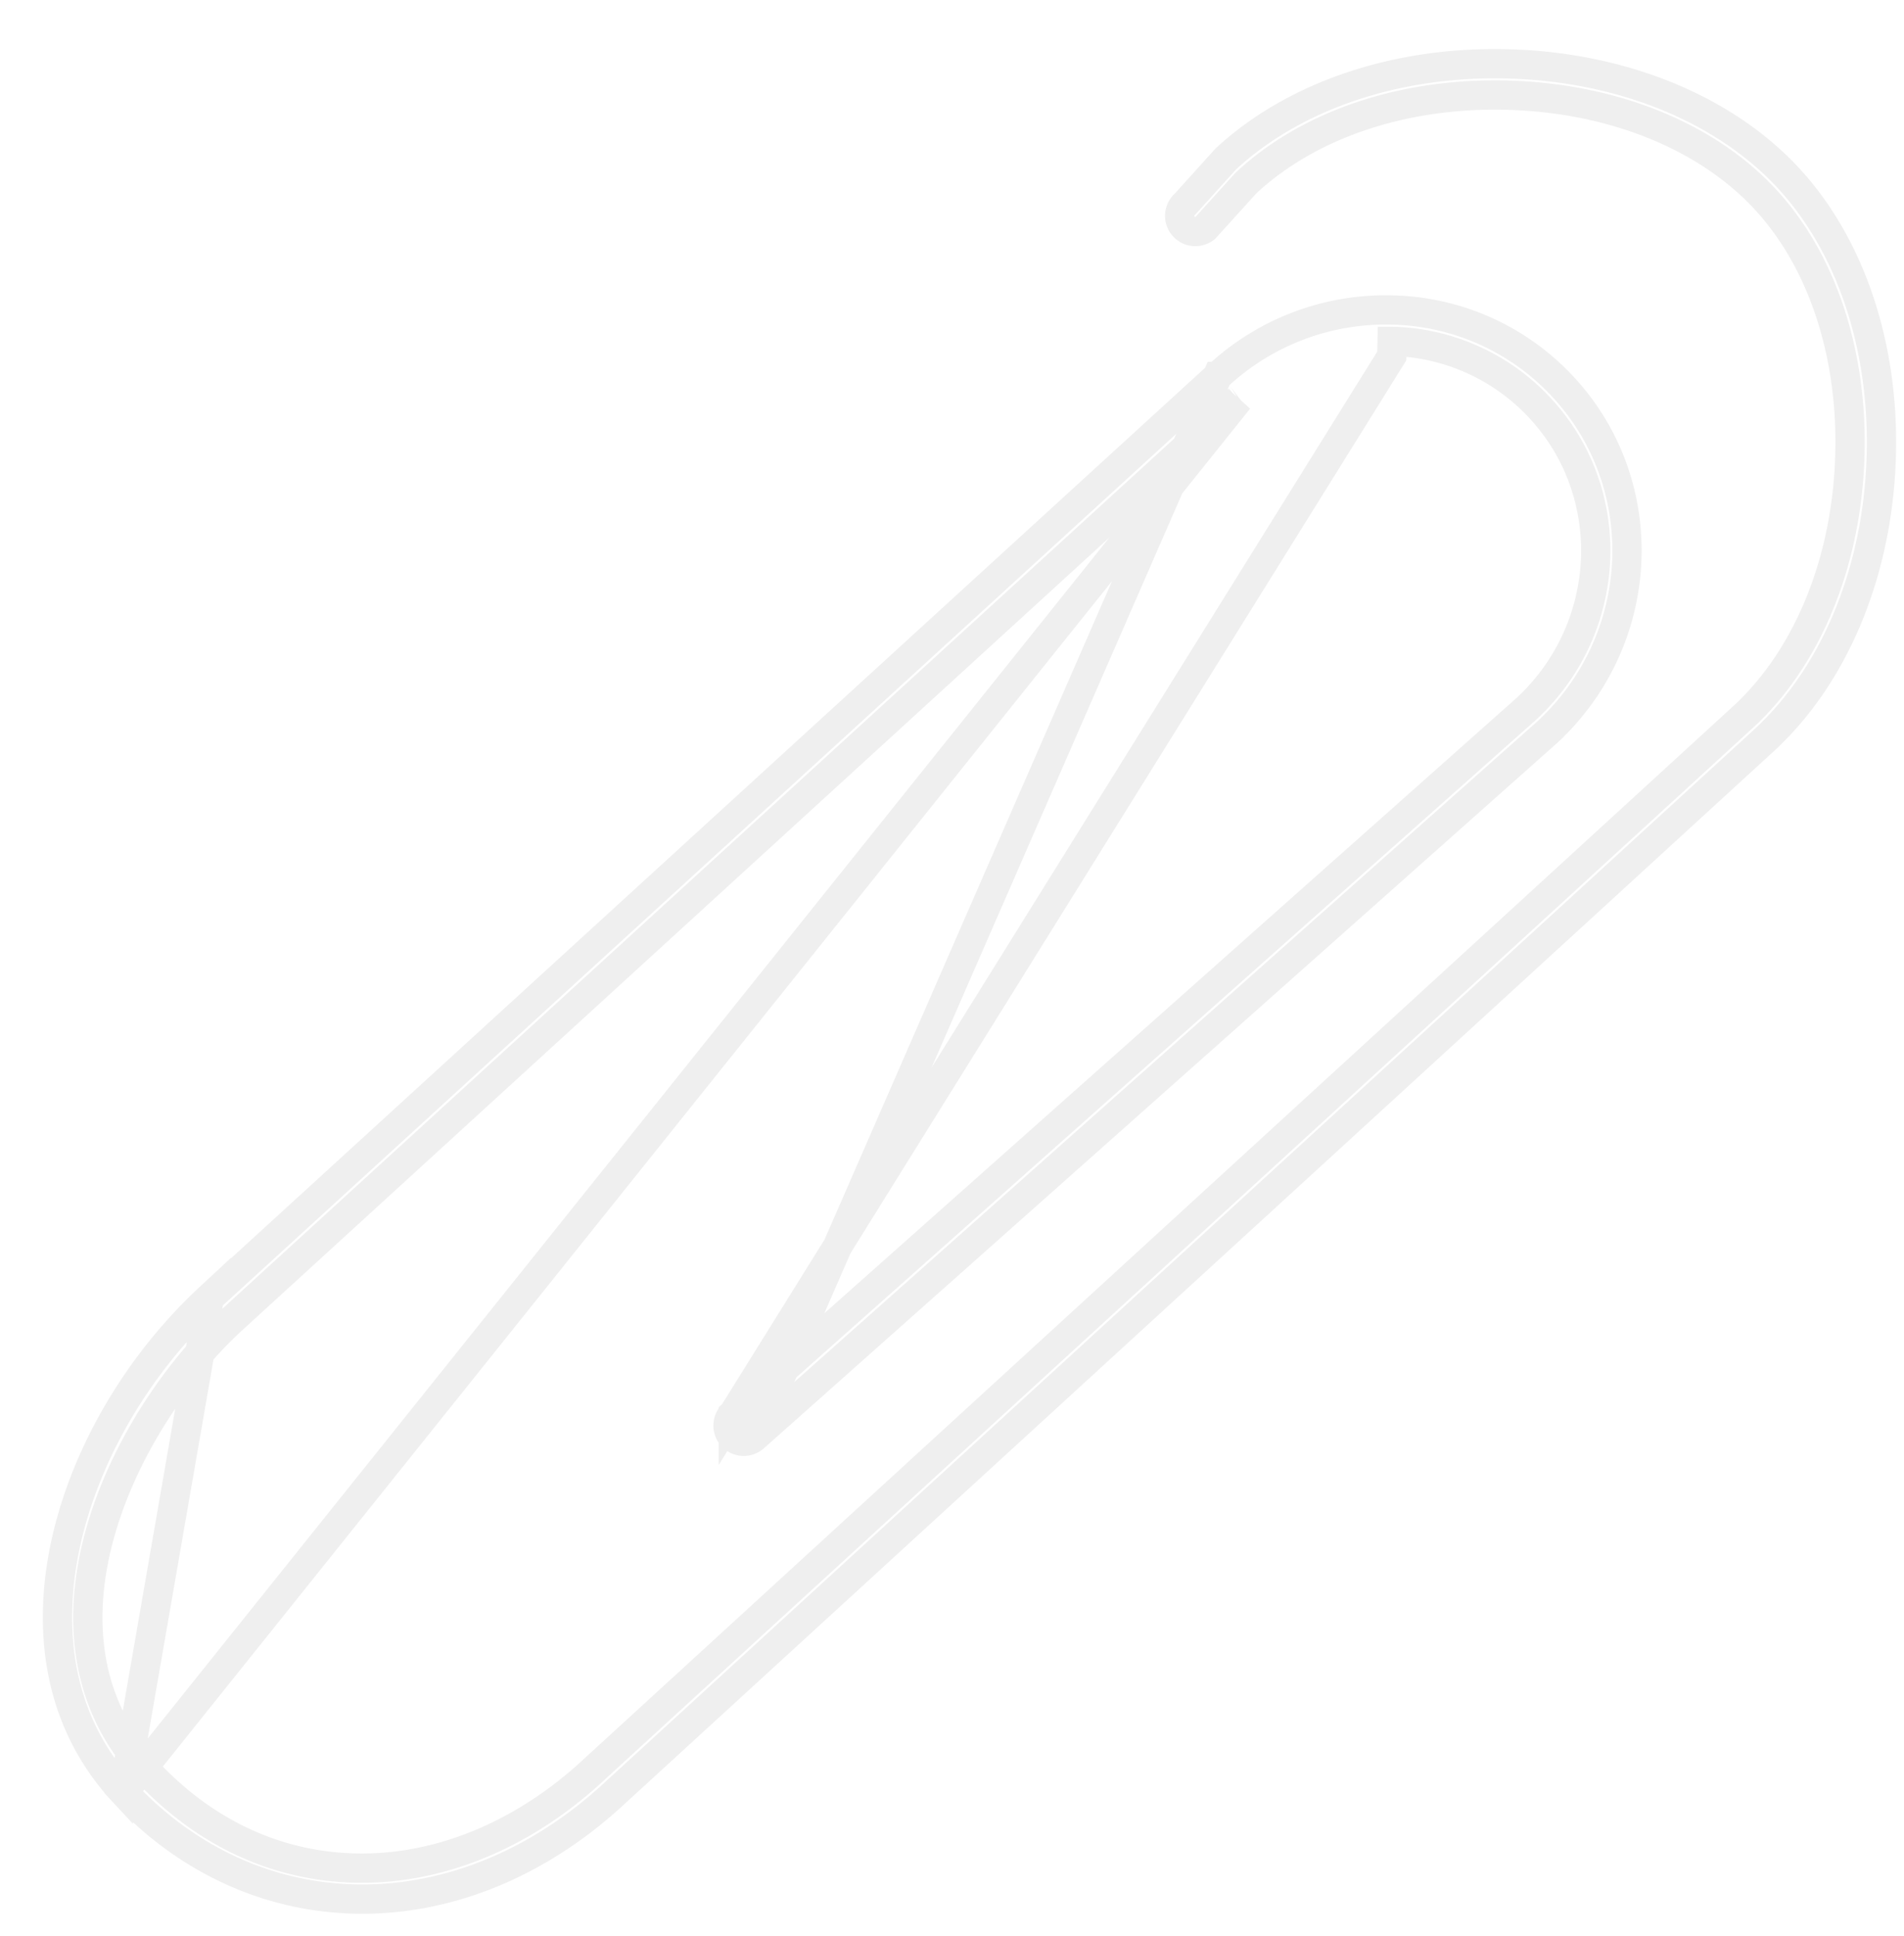 <svg width="61" height="62" fill="none" xmlns="http://www.w3.org/2000/svg"><g filter="url(#a)"><path d="M.38 50.413c.131-3.656 2.137-7.523 5.007-10.19L37.684 10.71a8.348 8.348 0 0 1 5.959-2.25 8.15 8.15 0 0 1 5.768 2.6c3.095 3.323 2.877 8.572-.51 11.722L23.474 45.381a.973.973 0 0 1-1.292-1.453l25.412-22.583c2.586-2.401 2.762-6.425.395-8.963a6.208 6.208 0 0 0-4.4-1.981 6.422 6.422 0 0 0-4.585 1.736L6.706 41.65C3.365 44.757.2 51.275 4.039 55.39c1.816 1.95 4.093 2.977 6.586 2.969 2.475-.008 4.987-1.08 7.082-3.029L54.55 21.596c1.931-1.795 3.115-4.665 3.242-7.871l.002-.058c.114-3.18-.831-6.086-2.599-7.983-1.777-1.91-4.636-3.063-7.843-3.166-3.21-.103-6.16.87-8.105 2.677l-1.309 1.446a.971.971 0 0 1-1.296-1.446l1.296-1.433C40.241 1.619 43.696.459 47.414.58c3.72.117 7.075 1.497 9.203 3.781 2.116 2.271 3.253 5.685 3.12 9.376l-.003.065c-.148 3.714-1.555 7.072-3.864 9.218L19.026 56.757c-5.084 4.724-11.986 4.705-16.41-.044-1.657-1.78-2.32-3.997-2.237-6.3Z" fill="#fff"/><path d="m38 11.056.004-.004a7.88 7.88 0 0 1 5.624-2.123h.003a7.682 7.682 0 0 1 5.436 2.45c2.914 3.128 2.716 8.078-.481 11.056L23.163 45.03 38 11.056Zm0 0L5.706 40.567l-.001.001M38 11.056 5.705 40.568m16.788 3.71 25.413-22.582.007-.007c2.771-2.574 2.967-6.894.42-9.627a6.674 6.674 0 0 0-4.731-2.13H43.6l-.011.469-21.096 33.878Zm0 0a.502.502 0 1 0 .67.752l-.67-.751Zm-16.788-3.71C2.909 43.166.975 46.92.848 50.43c-.08 2.199.552 4.288 2.11 5.964l2.747-15.826Zm32.978-28.773.002-.002-35.726 44.6c4.229 4.54 10.832 4.59 15.748.02l.002-.002 36.842-33.734v-.001c2.203-2.047 3.57-5.279 3.715-8.892l.002-.064c.13-3.592-.978-6.876-2.993-9.04-2.027-2.175-5.256-3.517-8.876-3.632-3.611-.117-6.93 1.009-9.128 3.043L36.99 5.51l-.017.018-.018.017a.502.502 0 0 0 .655.76l1.29-1.424.014-.015.014-.014c2.054-1.908 5.133-2.908 8.44-2.802 3.3.105 6.289 1.293 8.17 3.314 1.871 2.008 2.842 5.046 2.724 8.32l-.002.058v.001c-.13 3.302-1.35 6.3-3.39 8.196l-.003.002-36.84 33.732v.002c-2.168 2.015-4.79 3.145-7.4 3.152-2.632.01-5.032-1.08-6.93-3.117-2.069-2.218-2.223-5.068-1.466-7.697.755-2.624 2.43-5.101 4.156-6.706l.003-.003 32.294-29.51Z" stroke="#EFEFEF" stroke-width=".938"/></g><defs><filter id="a" x=".373" y=".571" width="60.375" height="60.716" filterUnits="userSpaceOnUse" color-interpolation-filters="sRGB"><feFlood flood-opacity="0" result="BackgroundImageFix"/><feColorMatrix in="SourceAlpha" values="0 0 0 0 0 0 0 0 0 0 0 0 0 0 0 0 0 0 127 0" result="hardAlpha"/><feOffset dx="1" dy="1"/><feComposite in2="hardAlpha" operator="out"/><feColorMatrix values="0 0 0 0 0 0 0 0 0 0 0 0 0 0 0 0 0 0 0.2 0"/><feBlend in2="BackgroundImageFix" result="effect1_dropShadow_11_2489"/><feBlend in="SourceGraphic" in2="effect1_dropShadow_11_2489" result="shape"/></filter></defs></svg>
